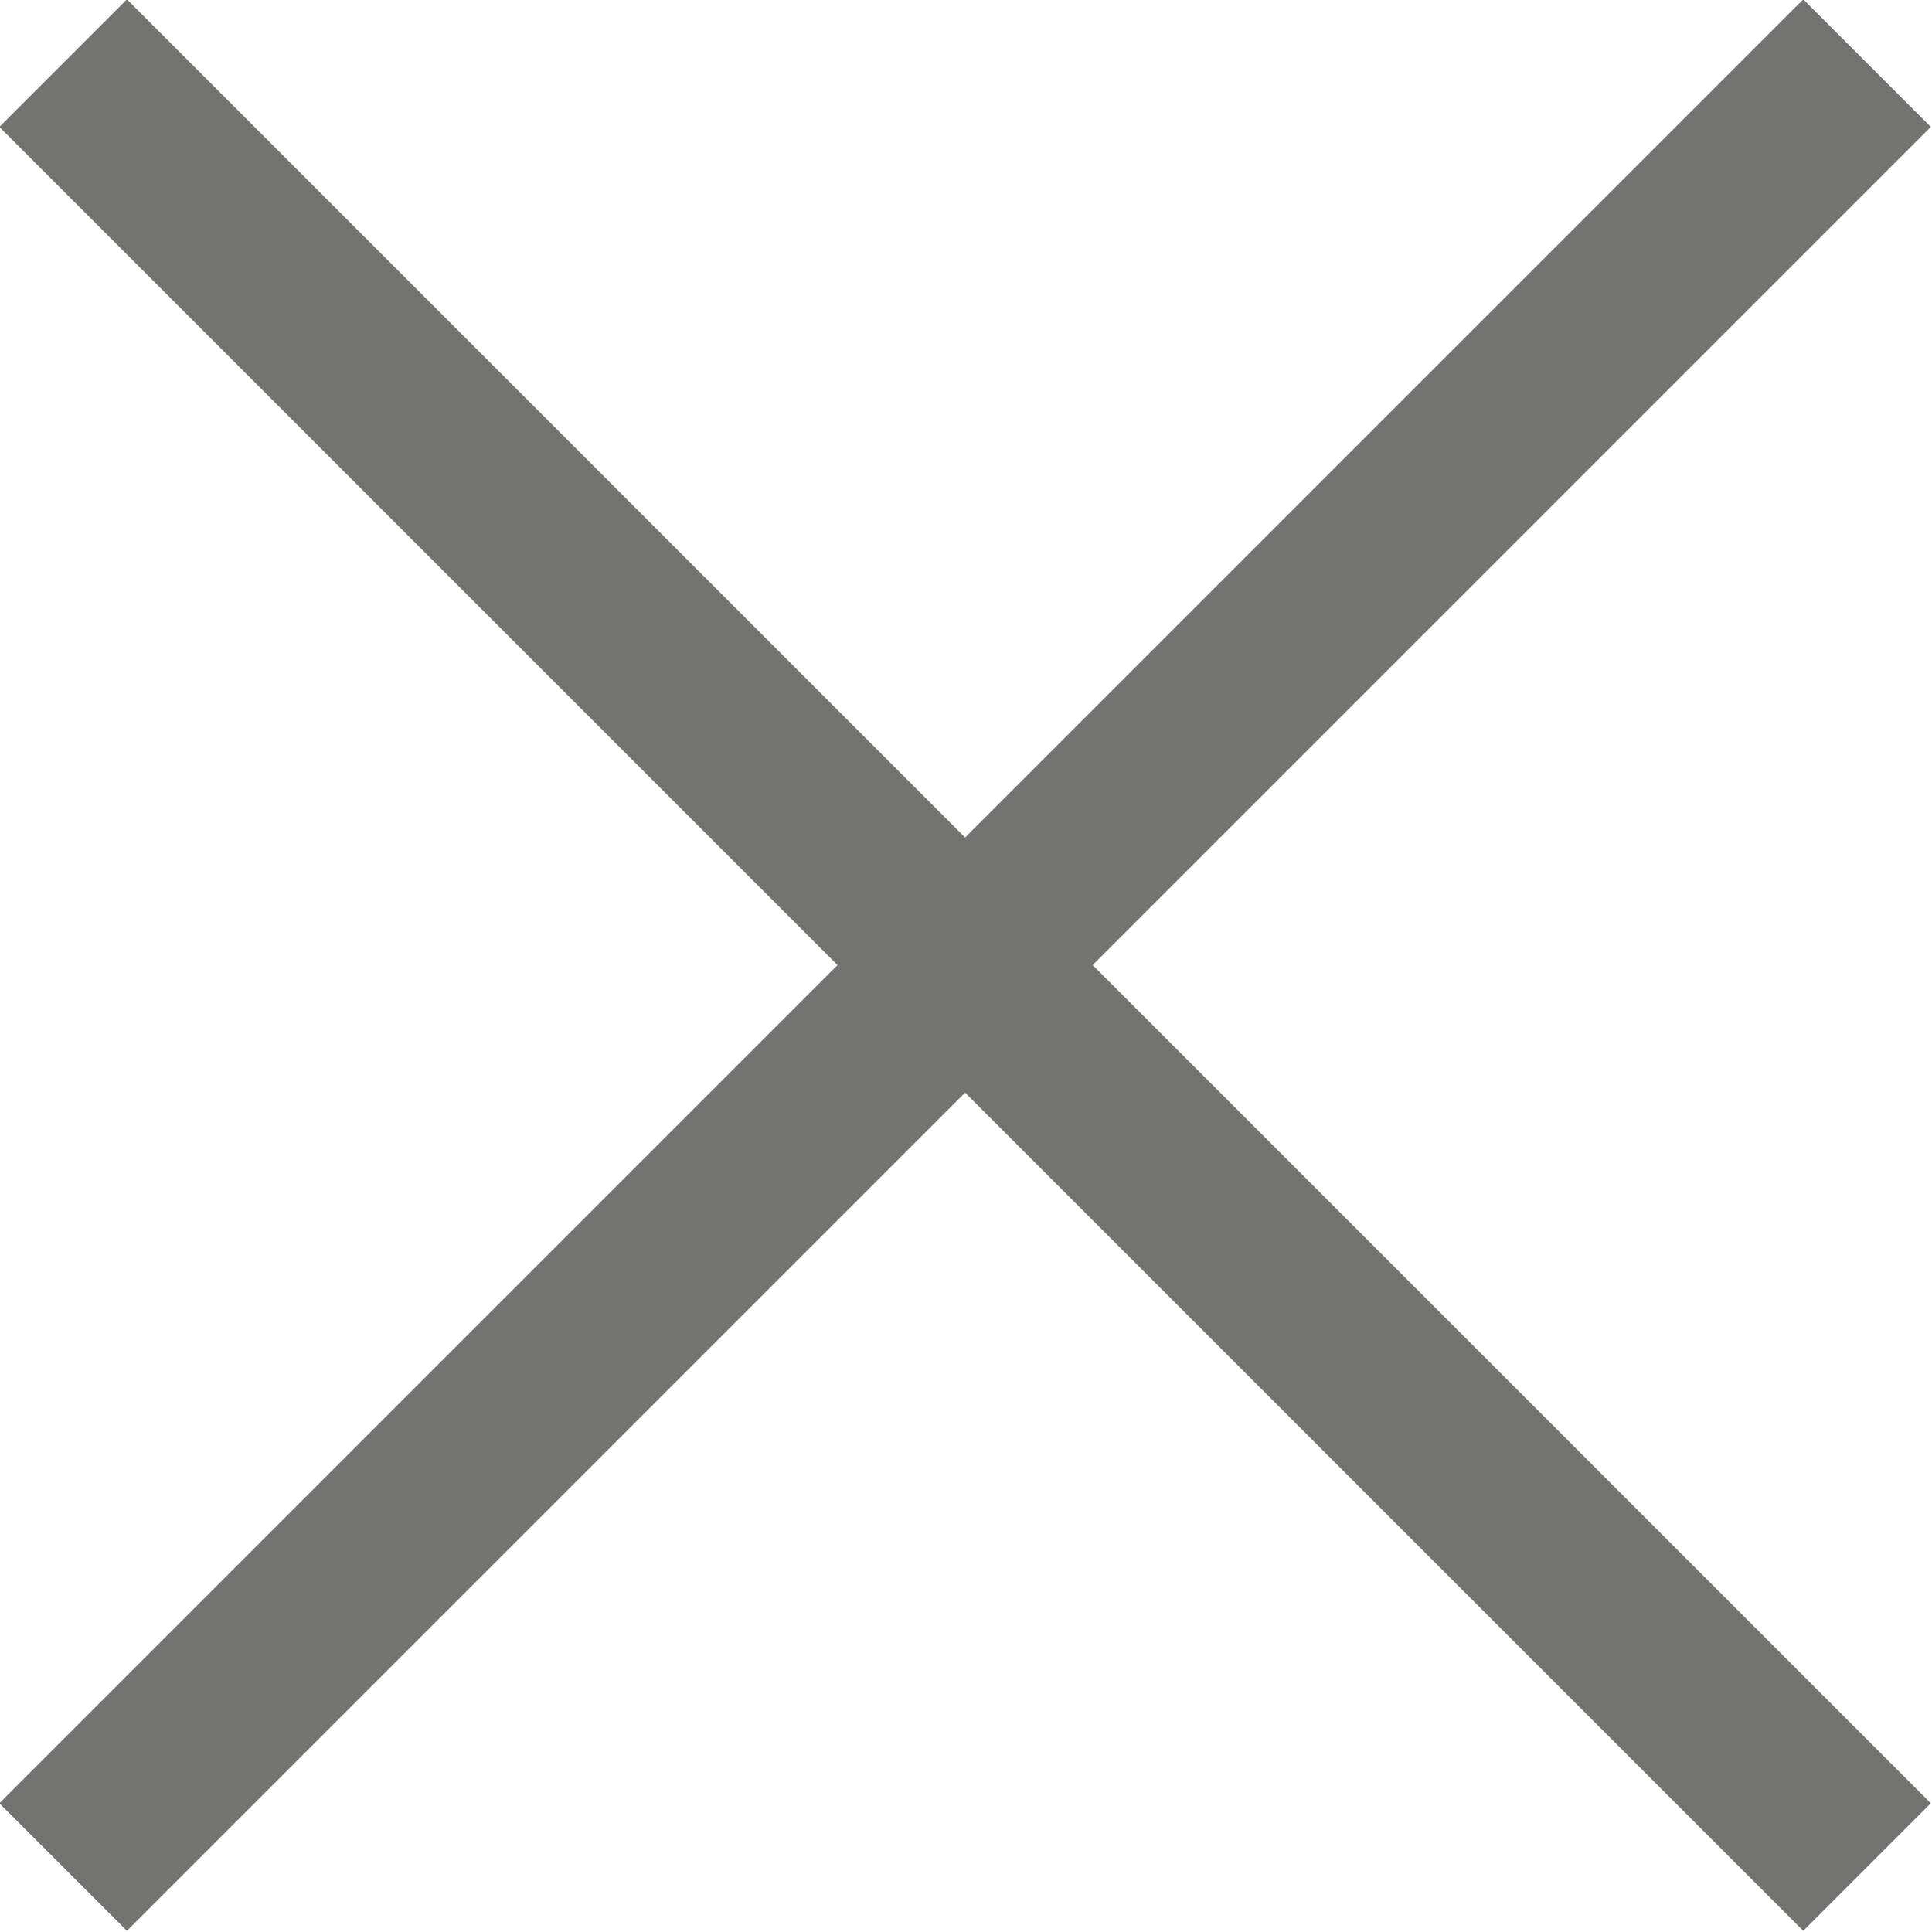 <?xml version="1.0" encoding="UTF-8"?>
<svg id="Layer_2"
    xmlns="http://www.w3.org/2000/svg" viewBox="0 0 10.71 10.71">
    <g id="Artwork">
        <g>
            <line x1=".35" y1=".35" x2="10.35" y2="10.35" fill="none" stroke="rgb(115, 115, 114)" stroke-miterlimit="10"/>
            <line x1="10.35" y1=".35" x2=".35" y2="10.35" fill="none" stroke="rgb(115, 115, 114)" stroke-miterlimit="10"/>
        </g>
    </g>
</svg>